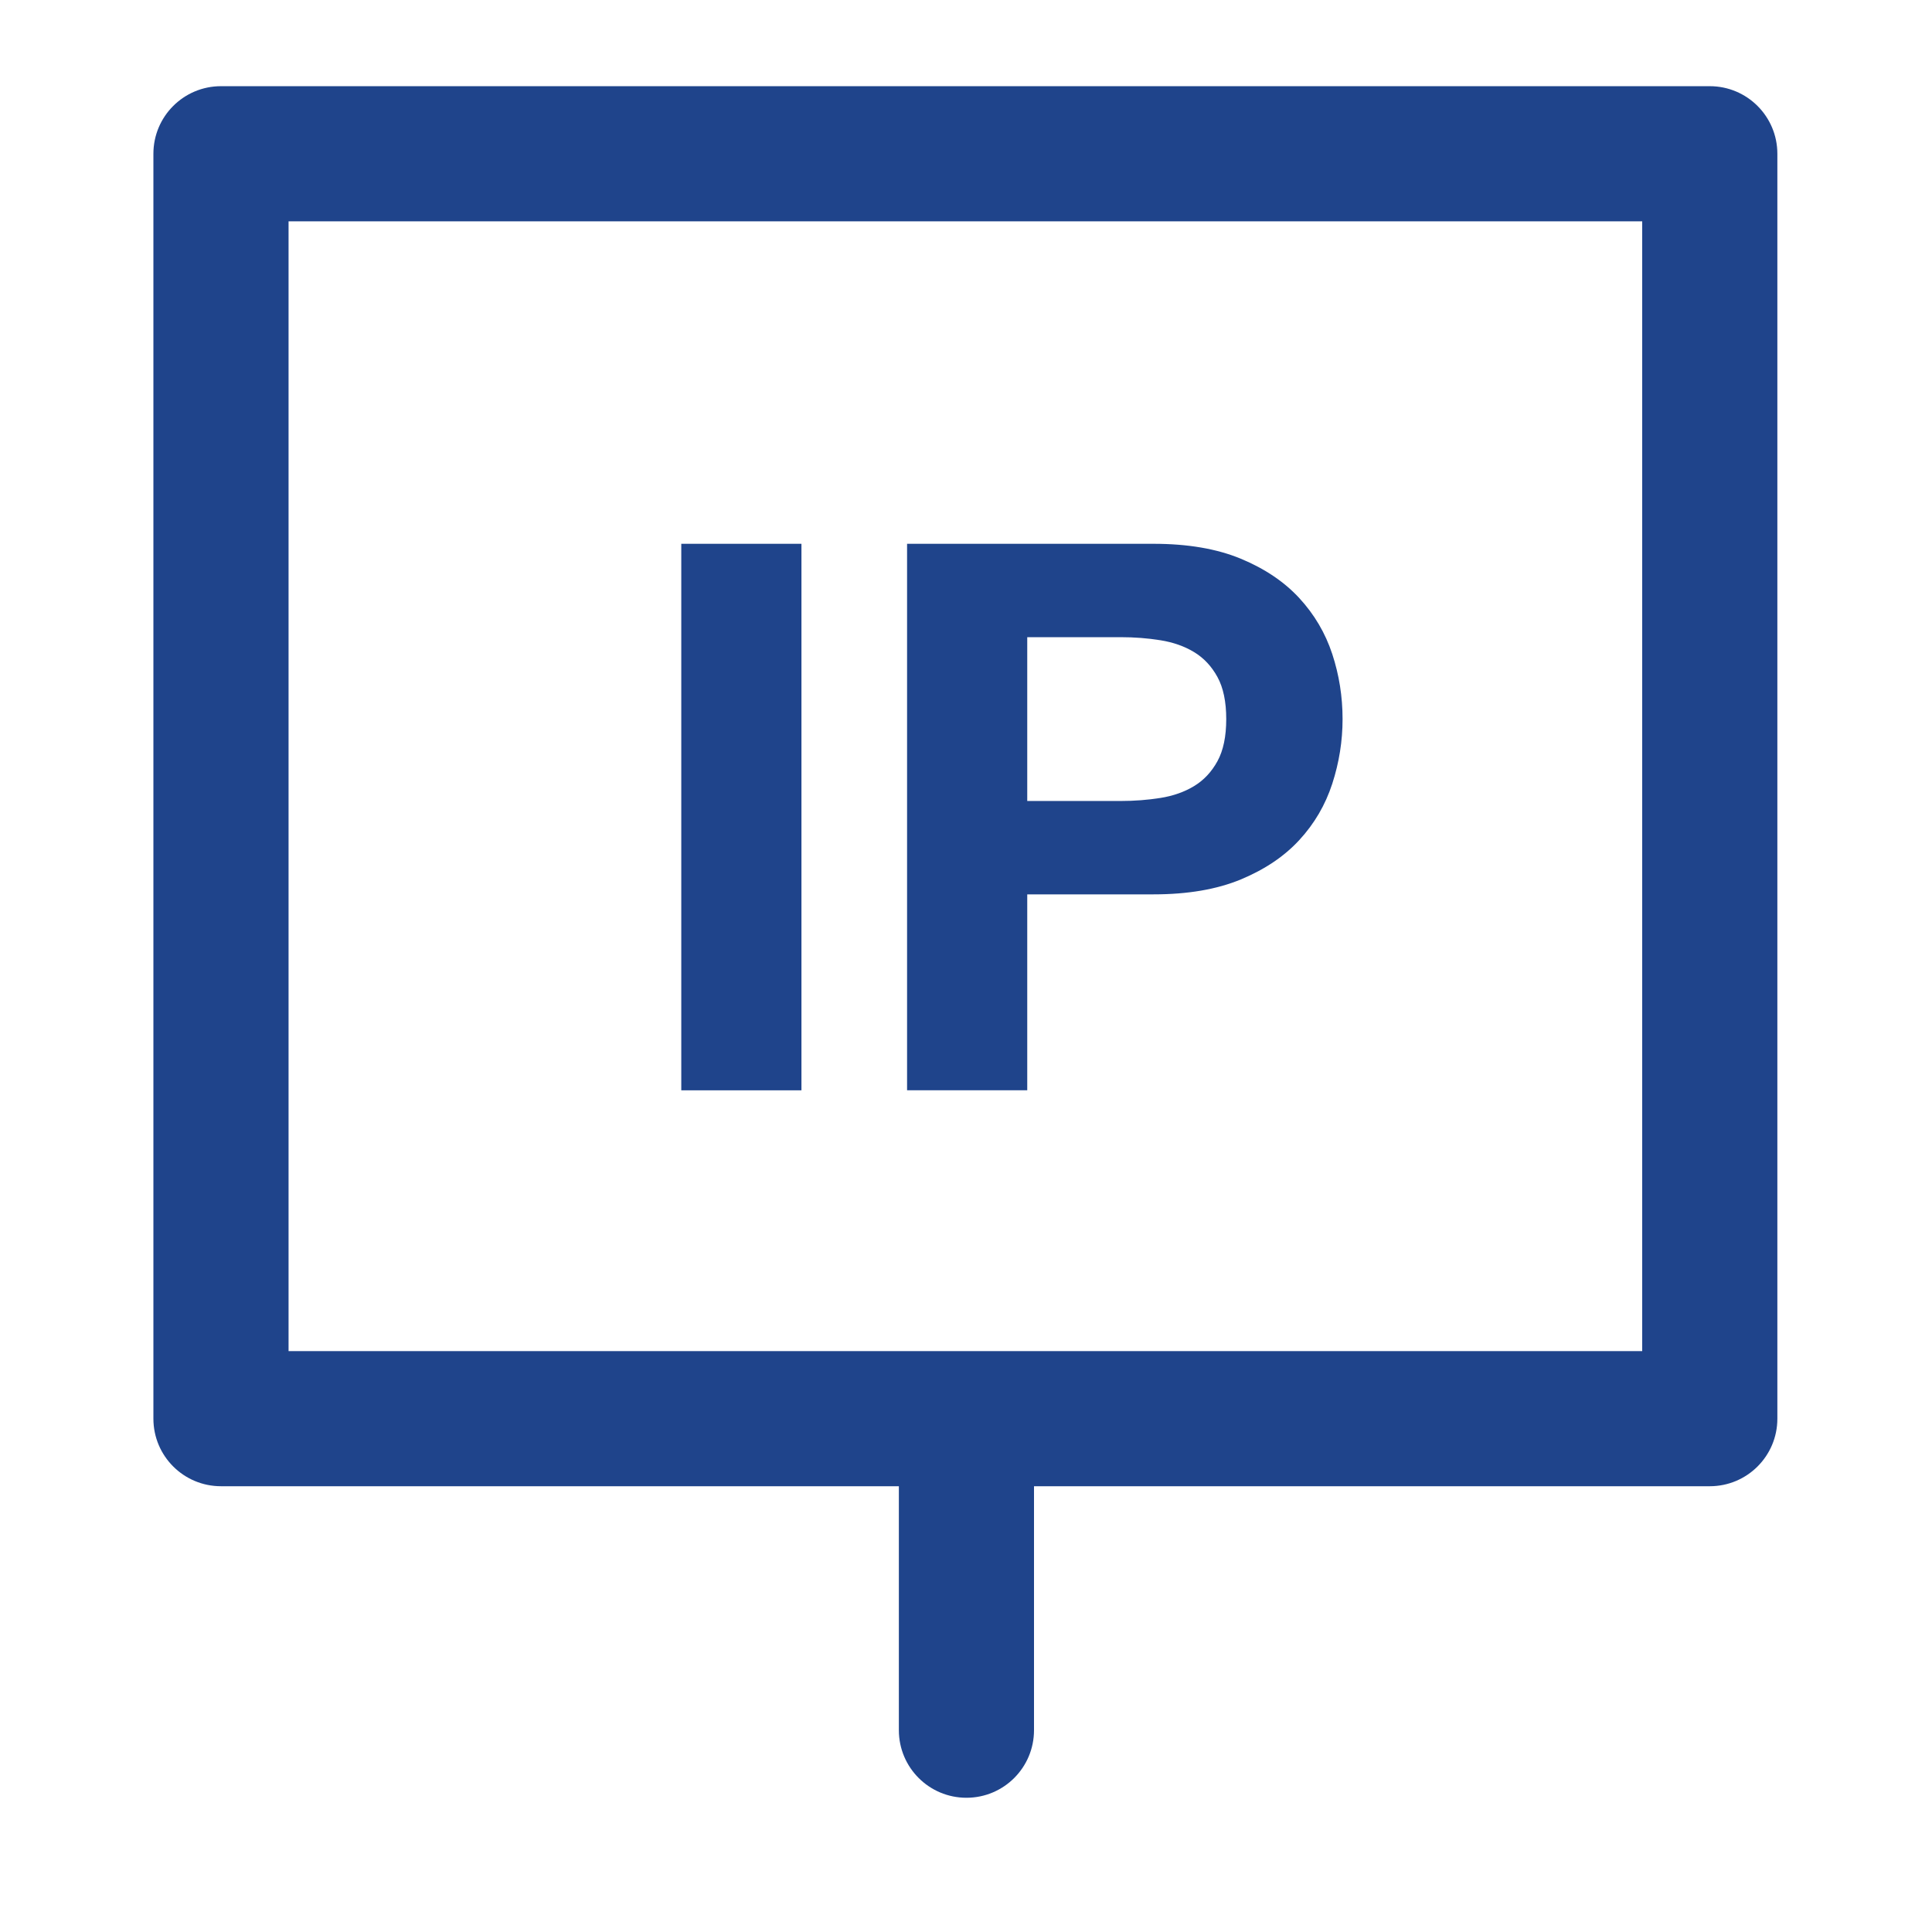 <?xml version="1.0" encoding="utf-8"?>
<!-- Generator: Adobe Illustrator 16.0.0, SVG Export Plug-In . SVG Version: 6.00 Build 0)  -->
<!DOCTYPE svg PUBLIC "-//W3C//DTD SVG 1.1//EN" "http://www.w3.org/Graphics/SVG/1.1/DTD/svg11.dtd">
<svg version="1.1" id="图层_1" xmlns="http://www.w3.org/2000/svg" xmlns:xlink="http://www.w3.org/1999/xlink" x="0px" y="0px"
	 width="100px" height="100px" viewBox="0 0 100 100" enable-background="new 0 0 100 100" xml:space="preserve">
<path fill="#1F448B" d="M35.263,28.147h6.22v28.287h-6.22V28.147z M53.17,46.292h6.537c1.769,0,3.274-0.257,4.517-0.772
	c1.24-0.516,2.251-1.195,3.029-2.041c0.779-0.845,1.347-1.815,1.704-2.912c0.356-1.096,0.534-2.212,0.534-3.348
	c0-1.162-0.178-2.284-0.534-3.368c-0.357-1.083-0.925-2.046-1.704-2.892c-0.778-0.845-1.789-1.525-3.029-2.04
	c-1.242-0.515-2.748-0.772-4.517-0.772H46.95v28.286h6.22V46.292z M53.17,32.98h4.833c0.714,0,1.4,0.053,2.061,0.159
	s1.241,0.31,1.743,0.614s0.903,0.733,1.208,1.288c0.304,0.555,0.455,1.281,0.455,2.179c0,0.898-0.151,1.625-0.455,2.179
	c-0.305,0.555-0.706,0.984-1.208,1.288c-0.502,0.304-1.083,0.509-1.743,0.614s-1.347,0.158-2.061,0.158H53.17V32.98z"/>
<path fill="#1F448B" d="M88.497,4.461H11.438c-1.932,0-3.498,1.566-3.498,3.498V73.43c0,1.933,1.566,3.497,3.498,3.497h35.087
	v12.627c0,1.933,1.565,3.498,3.498,3.498c1.933,0,3.497-1.565,3.497-3.498V76.927h34.978c1.933,0,3.498-1.564,3.498-3.497V7.958
	C91.995,6.027,90.43,4.461,88.497,4.461z M85,69.932H14.936V11.457H85V69.932z"/>
</svg>
